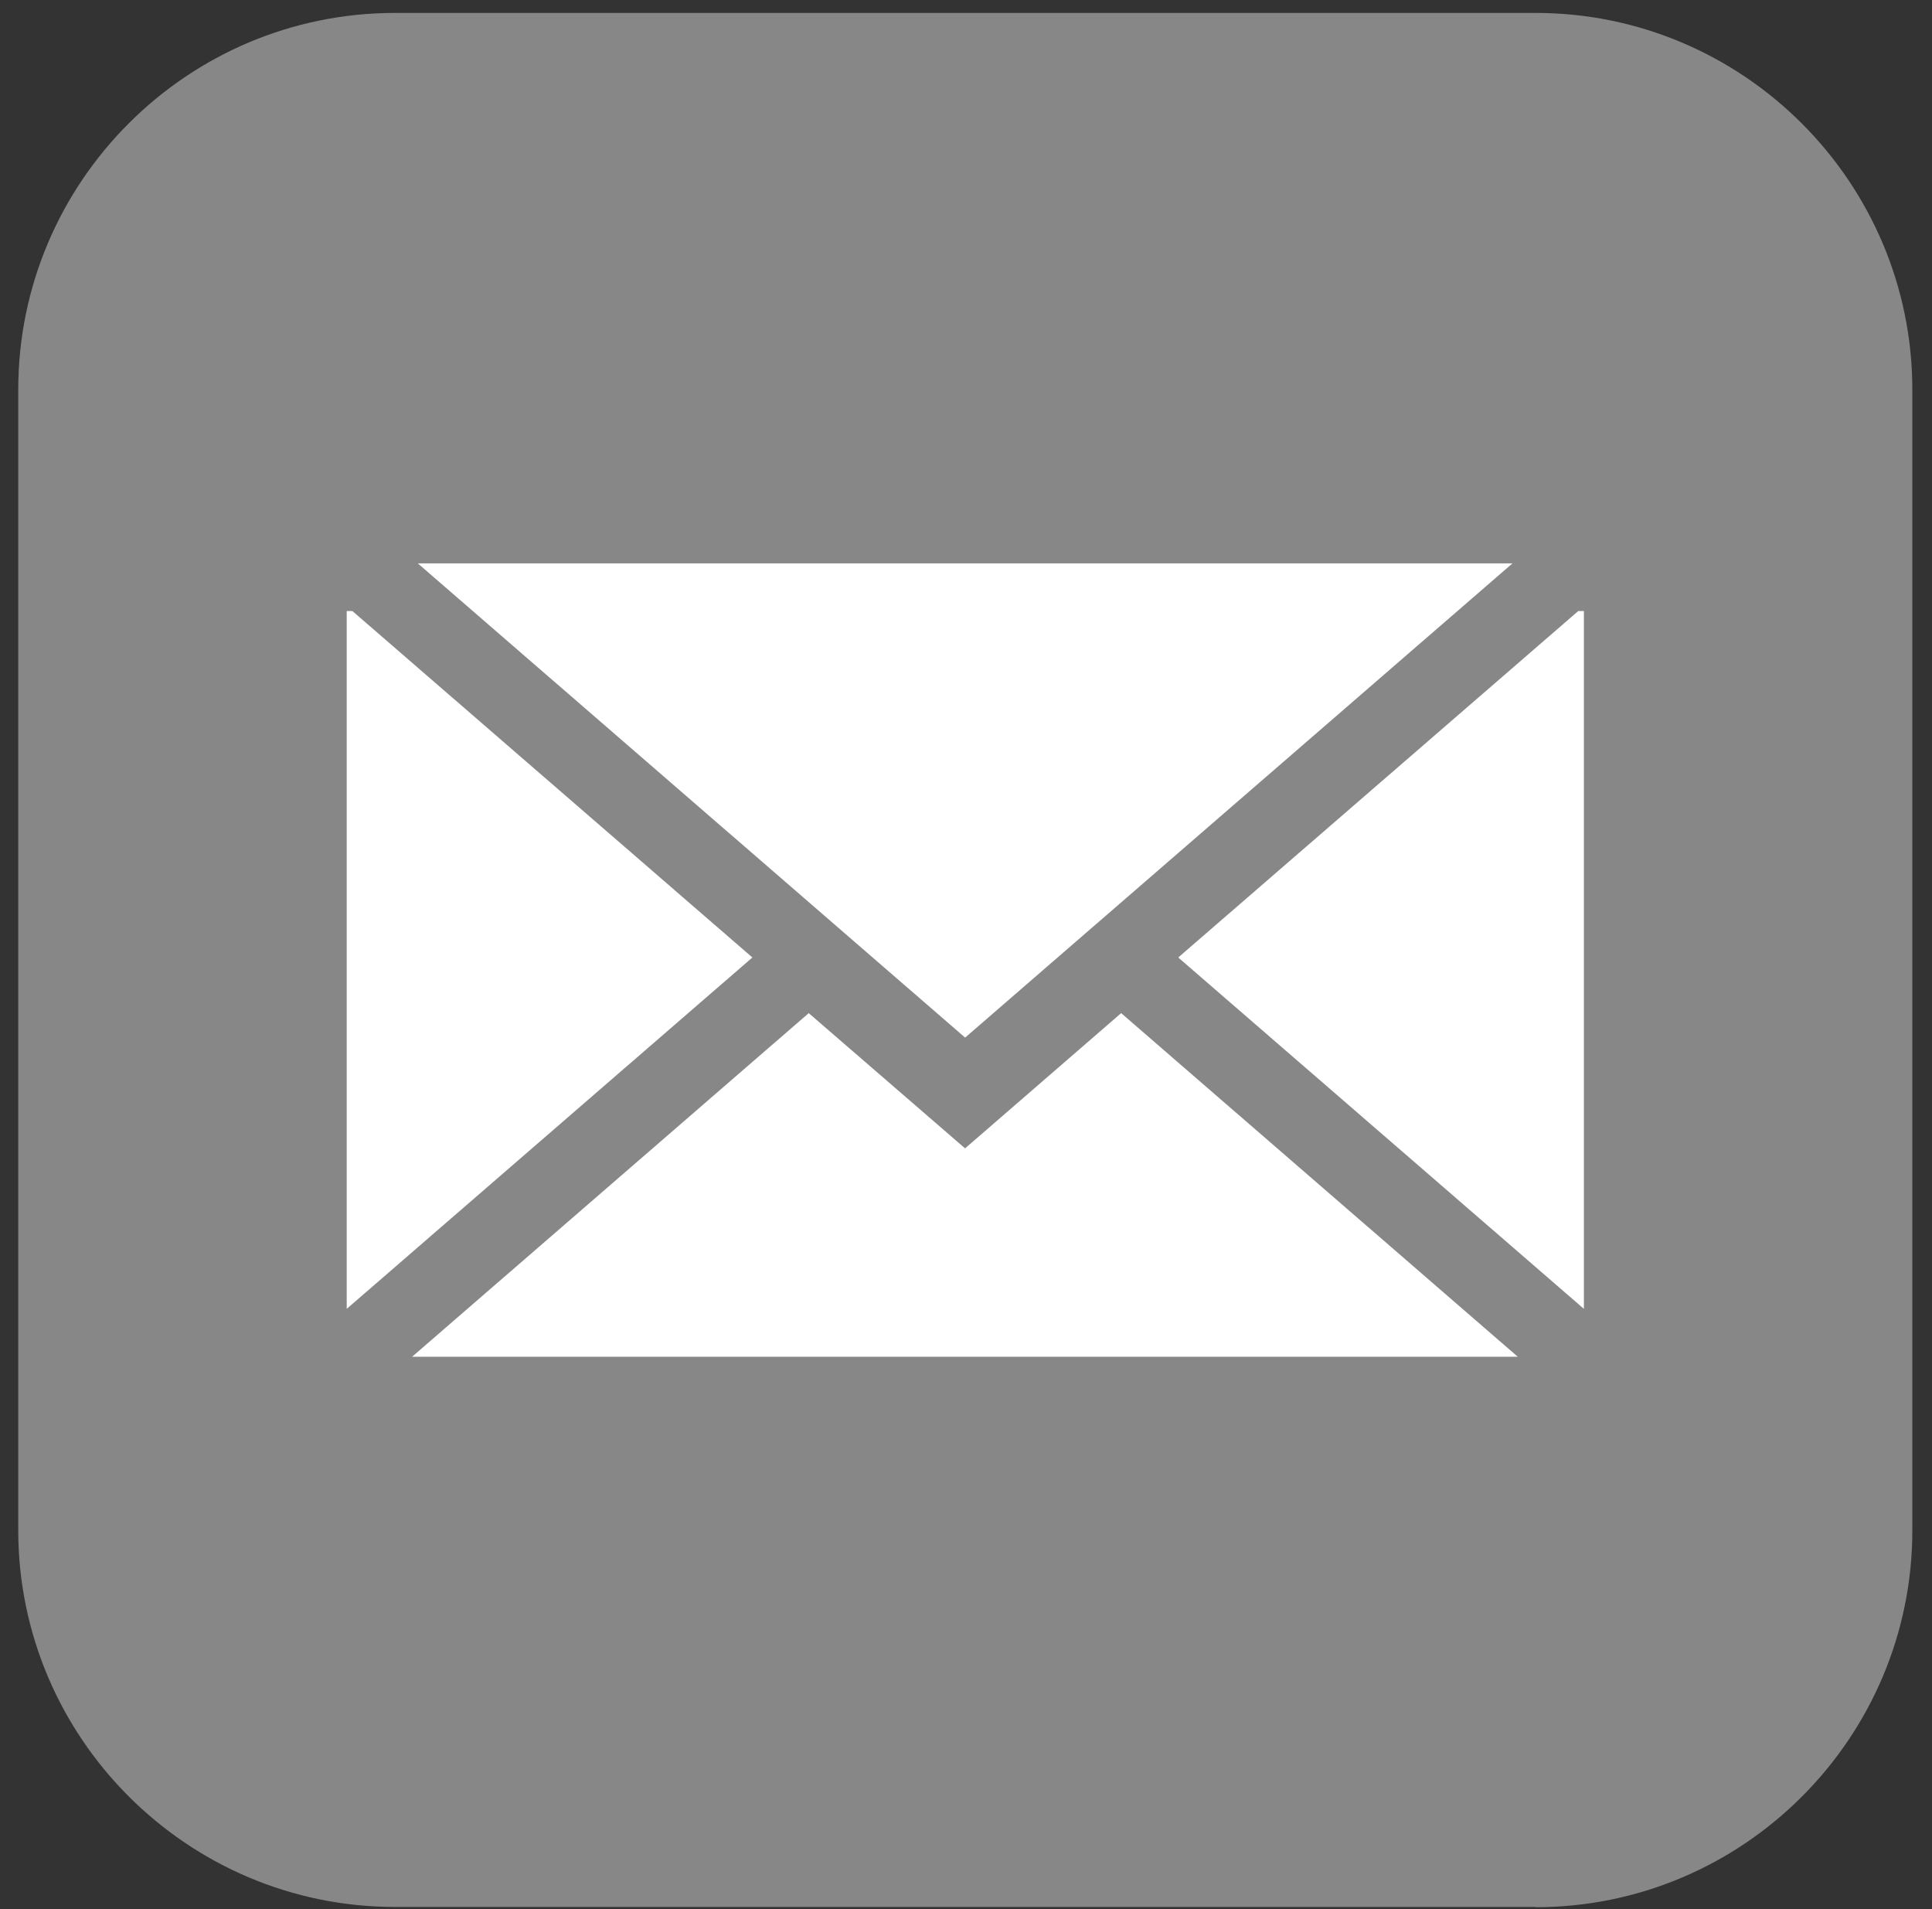 <svg width="84" height="83" viewBox="0 0 84 83" fill="none" xmlns="http://www.w3.org/2000/svg">
<rect x="0" y="0" width="84" height="83" fill="#333333" stroke="none"/>
<path d="M66.762 82.903H17.176C8.15 82.903 0.793 75.557 0.793 66.52V16.945C0.793 7.909 8.139 0.562 17.176 0.562H66.762C75.787 0.562 83.145 7.909 83.145 16.945V66.531C83.145 75.557 75.799 82.914 66.762 82.914V82.903Z" fill="#878787"/>
<path d="M18.166 24.493L41.962 45.109L65.758 24.493H18.166Z" fill="white"/>
<path d="M15.322 26.565H15.075V56.901L32.712 41.626L15.322 26.565Z" fill="white"/>
<path d="M68.619 26.565L51.228 41.626L68.865 56.901V26.565H68.619Z" fill="white"/>
<path d="M48.746 44.045L41.96 49.924L35.162 44.045L17.917 58.984H65.991L48.746 44.045Z" fill="white"/>
</svg>
